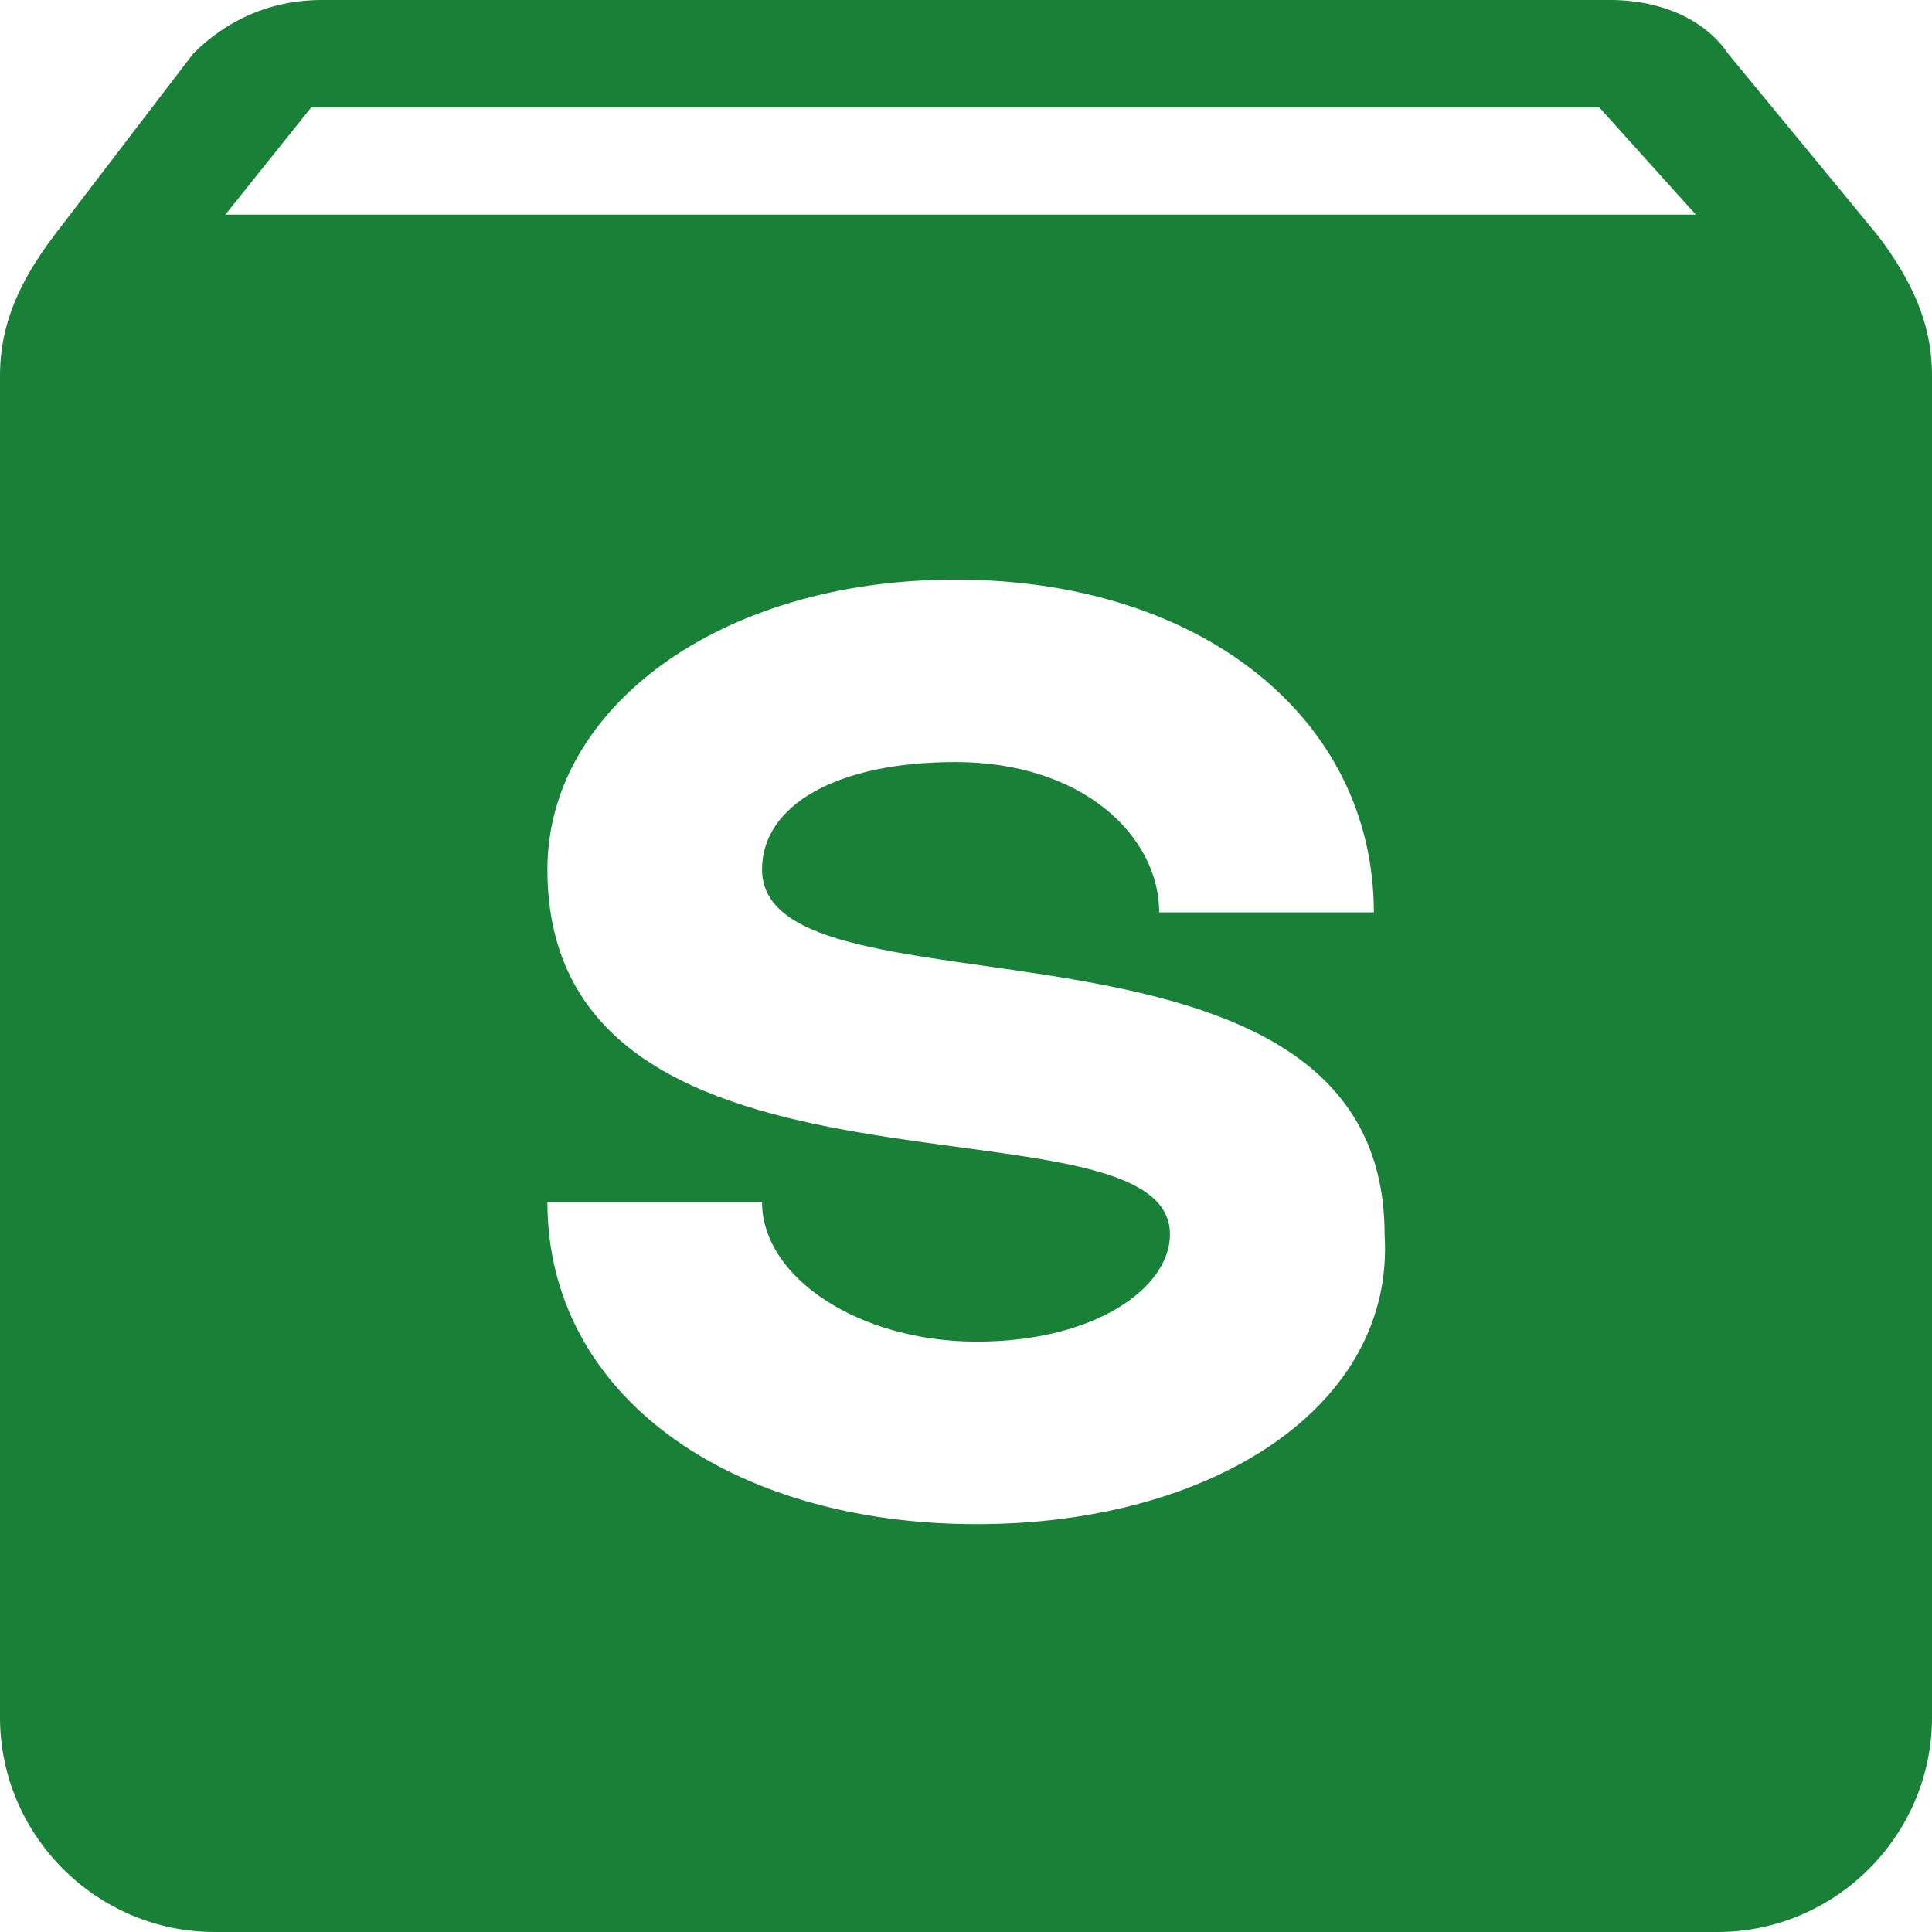 <svg xmlns="http://www.w3.org/2000/svg" width="30" height="30" fill="none"><g clip-path="url(#a)"><path fill="#198038" d="M29.167 3.667 26.833.833C26.5.333 25.833 0 25 0H5c-.833 0-1.5.333-2 .833L.833 3.667C.333 4.333 0 5 0 5.833v20.834C0 28.5 1.5 30 3.333 30h23.334C28.5 30 30 28.5 30 26.667V5.833c0-.833-.333-1.5-.833-2.166Zm-14 20c-3.834 0-6.667-2-6.667-5h3.333c0 1.166 1.5 2.166 3.334 2.166 1.833 0 3-.833 3-1.666 0-2.334-9.667 0-9.667-5.667C8.5 11 11.167 9 14.833 9c3.834 0 6.5 2.167 6.5 5.167H18c0-1.167-1.167-2.334-3.167-2.334-1.833 0-3 .667-3 1.667 0 2.5 9.667.167 9.667 5.667.167 2.666-2.667 4.5-6.333 4.5ZM3.5 3.333l1.333-1.666h20l1.5 1.666H3.5Z"/></g><defs><clipPath id="a"><path fill="#fff" d="M0 0h30v30H0z"/></clipPath></defs></svg>